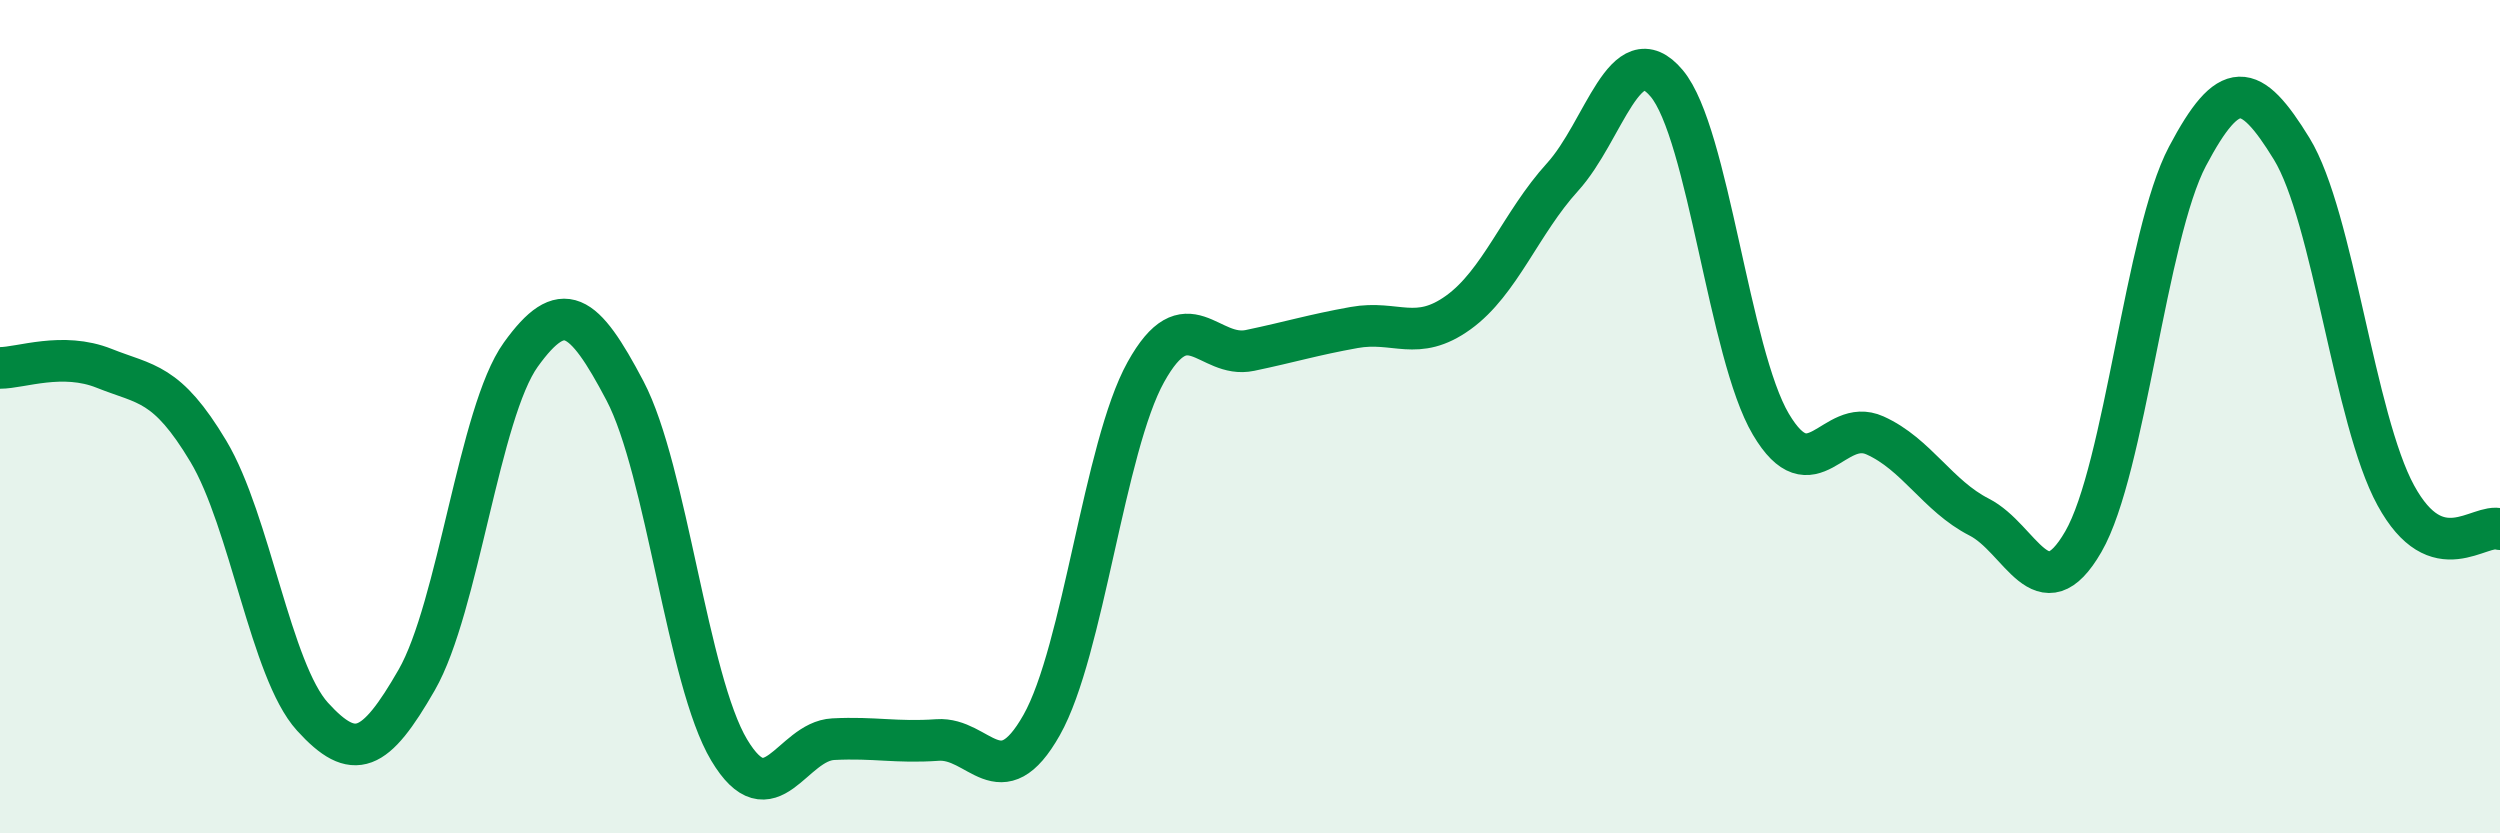 
    <svg width="60" height="20" viewBox="0 0 60 20" xmlns="http://www.w3.org/2000/svg">
      <path
        d="M 0,8.83 C 0.5,8.83 1.5,8.44 2.5,8.84 C 3.5,9.24 4,9.16 5,10.83 C 6,12.5 6.5,16.1 7.5,17.2 C 8.5,18.3 9,18.06 10,16.32 C 11,14.58 11.5,9.9 12.5,8.51 C 13.5,7.12 14,7.48 15,9.38 C 16,11.28 16.5,16.33 17.5,18 C 18.5,19.67 19,17.79 20,17.74 C 21,17.69 21.5,17.83 22.5,17.76 C 23.5,17.69 24,19.17 25,17.4 C 26,15.63 26.5,10.73 27.5,8.93 C 28.5,7.13 29,8.62 30,8.41 C 31,8.2 31.5,8.04 32.5,7.86 C 33.5,7.68 34,8.22 35,7.5 C 36,6.78 36.5,5.35 37.5,4.25 C 38.5,3.15 39,0.81 40,2 C 41,3.19 41.5,8.49 42.5,10.18 C 43.5,11.87 44,10 45,10.45 C 46,10.9 46.5,11.9 47.5,12.41 C 48.5,12.92 49,14.73 50,13 C 51,11.27 51.5,5.64 52.5,3.75 C 53.5,1.86 54,1.94 55,3.57 C 56,5.2 56.5,10.06 57.5,11.89 C 58.5,13.72 59.5,12.54 60,12.7L60 20L0 20Z"
        fill="#008740"
        opacity="0.1"
        stroke-linecap="round"
        stroke-linejoin="round"
      />
      <path
        d="M 0,8.83 C 0.5,8.83 1.5,8.44 2.5,8.84 C 3.5,9.24 4,9.16 5,10.83 C 6,12.5 6.5,16.1 7.5,17.2 C 8.5,18.3 9,18.06 10,16.32 C 11,14.58 11.5,9.9 12.5,8.51 C 13.5,7.12 14,7.48 15,9.38 C 16,11.28 16.5,16.33 17.5,18 C 18.5,19.67 19,17.79 20,17.74 C 21,17.69 21.5,17.83 22.5,17.76 C 23.5,17.69 24,19.17 25,17.4 C 26,15.63 26.5,10.73 27.5,8.93 C 28.5,7.13 29,8.62 30,8.41 C 31,8.2 31.5,8.04 32.5,7.86 C 33.5,7.68 34,8.22 35,7.5 C 36,6.78 36.5,5.35 37.5,4.25 C 38.5,3.15 39,0.81 40,2 C 41,3.19 41.5,8.49 42.5,10.18 C 43.5,11.87 44,10 45,10.45 C 46,10.9 46.5,11.9 47.5,12.41 C 48.5,12.92 49,14.73 50,13 C 51,11.27 51.5,5.64 52.5,3.75 C 53.5,1.86 54,1.94 55,3.57 C 56,5.2 56.5,10.06 57.5,11.89 C 58.5,13.72 59.5,12.54 60,12.7"
        stroke="#008740"
        stroke-width="1"
        fill="none"
        stroke-linecap="round"
        stroke-linejoin="round"
      />
    </svg>
  